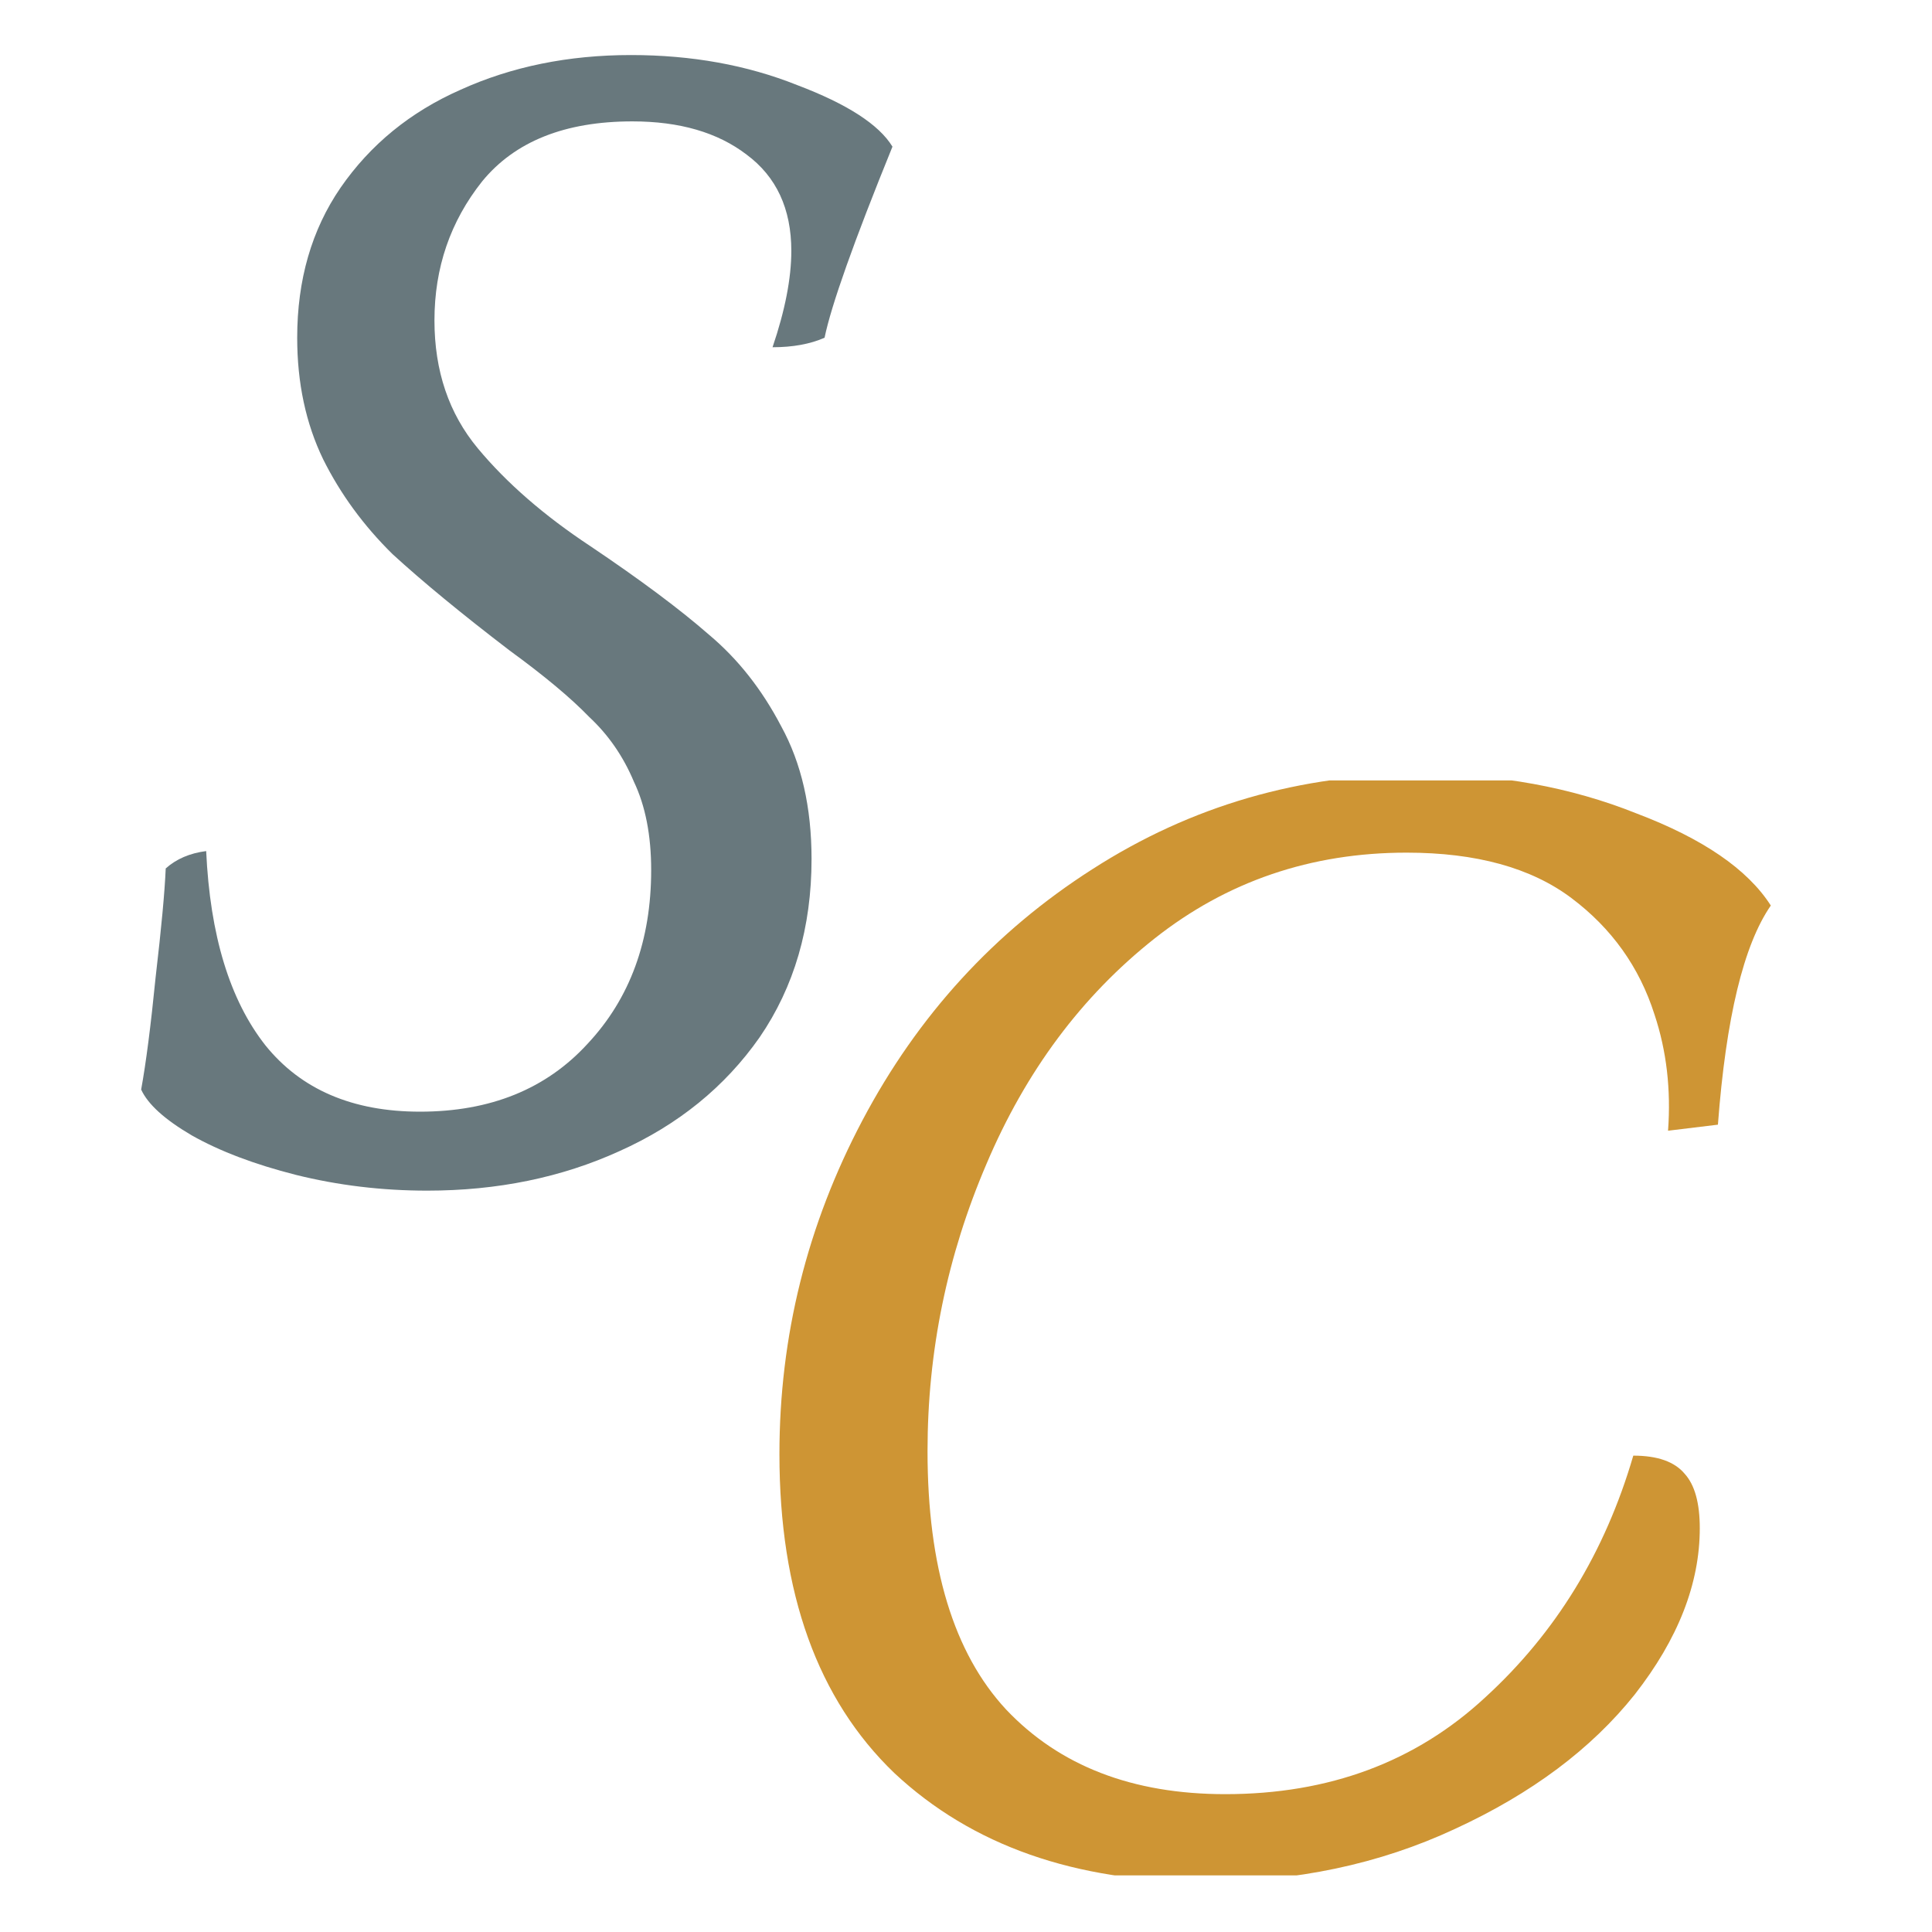 <svg xmlns="http://www.w3.org/2000/svg" width="512" height="512" viewBox="0 0 512 512" fill="none"><rect width="512" height="512" fill="white"></rect><g clip-path="url(#clip0_3263_1006)"><path d="M319.097 498.699C284.921 498.699 257.553 489.087 236.995 469.863C216.703 450.372 206.557 422.204 206.557 385.358C206.557 354.119 213.899 324.616 228.584 296.848C243.269 269.08 263.561 246.919 289.46 230.365C315.626 213.544 344.595 205.134 376.368 205.134C397.194 205.134 416.284 208.605 433.639 215.547C451.261 222.222 463.143 230.365 469.284 239.977C462.075 250.39 457.402 269.748 455.266 298.049L442.05 299.651C442.851 288.704 441.649 278.425 438.445 268.813C434.44 256.264 427.098 245.985 416.418 237.975C405.738 229.965 391.186 225.96 372.763 225.96C347.399 225.96 325.104 233.569 305.88 248.788C286.656 264.007 271.838 283.898 261.425 308.462C251.012 332.759 245.805 358.124 245.805 384.557C245.805 415.262 252.747 438.09 266.631 453.042C280.782 467.994 300.14 475.47 324.704 475.47C352.205 475.47 375.166 466.926 393.589 449.838C412.279 432.75 425.362 411.39 432.838 385.759C439.246 385.759 443.785 387.361 446.455 390.565C449.125 393.502 450.46 398.307 450.46 404.982C450.46 419.667 444.72 434.352 433.239 449.037C421.758 463.455 405.871 475.337 385.579 484.682C365.554 494.027 343.394 498.699 319.097 498.699Z" fill="#CE9534"></path><path d="M711.892 346.51C715.363 347.845 717.098 350.648 717.098 354.92C717.098 362.396 713.494 369.605 706.285 376.547C699.076 383.222 689.597 388.696 677.849 392.968C666.368 397.239 654.487 399.375 642.205 399.375C632.593 399.375 622.714 397.907 612.568 394.97C612.301 396.839 611.901 398.975 611.367 401.378C610.833 403.514 610.299 406.184 609.765 409.388C608.964 413.66 607.362 421.536 604.959 433.017C602.823 444.498 601.488 452.642 600.954 457.448C598.818 461.987 594.279 467.327 587.337 473.468C580.395 479.342 572.251 484.415 562.906 488.687C553.561 492.959 544.35 495.095 535.272 495.095C526.461 495.095 517.516 492.959 508.439 488.687C499.361 484.415 491.751 478.674 485.61 471.465C479.736 463.989 476.799 455.979 476.799 447.435C480.537 433.017 483.341 421.136 485.21 411.791C487.079 402.446 489.348 389.096 492.018 371.741C493.086 365.333 497.358 358.525 504.834 351.316C512.577 343.84 521.922 337.699 532.869 332.893C544.083 328.087 555.03 325.684 565.71 325.684H570.916C571.717 320.878 573.586 317.407 576.523 315.271C579.46 312.868 583.866 311.666 589.74 311.666C598.551 311.666 604.158 313.402 606.561 316.873C603.891 328.087 602.556 336.097 602.556 340.903C602.556 352.918 606.828 362.396 615.372 369.338C624.182 376.28 636.331 379.751 651.817 379.751C664.9 379.751 676.915 377.081 687.862 371.741C698.809 366.401 706.819 357.991 711.892 346.51ZM539.277 473.468C544.617 473.468 550.09 471.599 555.697 467.861C561.304 463.856 565.042 459.45 566.911 454.644C569.581 440.226 572.118 427.944 574.521 417.798C575.322 414.06 576.523 408.053 578.125 399.776C579.994 391.499 581.463 384.023 582.531 377.348C575.856 370.673 571.717 362.663 570.115 353.318C570.115 352.25 569.848 351.316 569.314 350.515C569.047 349.714 568.513 349.18 567.712 348.913C566.11 348.379 563.841 348.112 560.904 348.112C551.826 348.112 544.35 350.782 538.476 356.122C532.602 361.195 528.864 367.87 527.262 376.147C521.655 402.312 516.582 425.675 512.043 446.234C512.31 454.511 515.38 461.186 521.254 466.259C527.128 471.065 533.136 473.468 539.277 473.468Z" fill="#CE9534"></path><path d="M824.031 421.403C825.633 423.539 826.434 425.808 826.434 428.211C826.434 430.08 825.9 432.884 824.832 436.622C821.094 445.166 813.084 454.11 800.802 463.455C788.52 472.8 774.636 480.543 759.15 486.684C743.931 492.825 730.582 495.896 719.101 495.896C706.285 495.896 696.272 492.024 689.063 484.281C682.121 476.538 678.65 466.125 678.65 453.042C678.65 438.624 683.99 403.781 694.67 348.512L655.021 350.114C654.754 350.114 654.22 349.447 653.419 348.112C652.618 346.777 652.084 345.709 651.817 344.908C656.089 336.364 659.56 330.223 662.23 326.485H698.675L717.098 234.37C734.186 224.758 749.939 218.484 764.357 215.547C765.425 215.547 766.626 216.348 767.961 217.95C769.563 219.285 770.364 220.486 770.364 221.554C759.684 226.627 753.143 234.904 750.74 246.385C747.002 262.939 741.529 289.772 734.32 326.885L809.613 327.286C809.346 328.354 809.213 329.956 809.213 332.092C809.48 334.228 809.613 335.83 809.613 336.898C809.613 339.301 808.946 341.036 807.611 342.104C806.276 343.172 804.273 343.706 801.603 343.706L730.715 346.91C720.569 400.043 715.496 433.685 715.496 447.836C715.496 455.045 717.365 460.785 721.103 465.057C724.841 469.329 730.715 471.465 738.725 471.465C750.74 471.465 764.223 466.926 779.175 457.848C794.127 448.77 809.079 436.622 824.031 421.403Z" fill="#CE9534"></path><path d="M1026.59 395.37C1031.4 395.37 1033.8 399.375 1033.8 407.385C1033.8 420.201 1028.6 433.685 1018.18 447.836C1008.04 461.72 995.354 473.334 980.135 482.679C964.916 492.024 950.898 496.697 938.082 496.697C927.937 496.697 918.992 493.76 911.249 487.886C903.773 482.012 898.433 474.402 895.229 465.057C888.02 474.135 879.343 481.478 869.197 487.085C859.051 492.425 849.973 495.095 841.963 495.095C835.021 495.095 828.079 493.092 821.137 489.087C814.195 484.815 808.321 479.475 803.515 473.067C798.709 466.659 796.173 460.251 795.906 453.843C802.047 426.609 807.52 400.176 812.326 374.545C813.394 369.205 817.933 362.53 825.943 354.52C833.953 346.243 843.565 339.167 854.779 333.293C865.993 327.419 876.673 324.482 886.819 324.482C896.164 324.482 905.642 327.286 915.254 332.893C917.123 328.354 918.592 325.55 919.66 324.482C920.728 323.147 922.33 322.346 924.466 322.079L959.309 320.077L960.51 320.878C957.306 323.548 954.903 326.485 953.301 329.689C951.699 332.893 950.231 336.631 948.896 340.903C944.09 357.19 939.151 376.948 934.078 400.176C929.005 423.138 926.468 439.025 926.468 447.836C926.468 455.312 928.203 462.12 931.674 468.261C935.412 474.402 941.153 477.473 948.896 477.473C956.906 477.473 966.117 474.002 976.53 467.06C987.21 460.118 997.089 450.372 1006.17 437.823C1015.51 425.274 1022.32 411.123 1026.59 395.37ZM854.779 471.065C858.517 471.065 863.056 469.196 868.396 465.458C873.736 461.72 878.675 456.647 883.214 450.239C888.02 443.831 891.358 436.755 893.227 429.012L899.635 398.975C904.441 374.411 907.778 358.258 909.647 350.515C902.705 347.311 895.363 345.709 887.62 345.709C875.071 345.709 865.592 349.714 859.184 357.724C853.043 365.467 848.905 374.278 846.769 384.157L834.353 444.632C834.887 451.307 837.29 457.448 841.562 463.055C845.834 468.395 850.24 471.065 854.779 471.065Z" fill="#CE9534"></path></g><path d="M113.22 315.532C101.223 315.532 89.609 314.137 78.377 311.346C67.401 308.556 58.212 305.068 50.809 300.882C43.662 296.697 39.194 292.651 37.408 288.744C38.684 281.768 39.96 271.862 41.237 259.027C42.768 245.912 43.662 236.285 43.917 230.146C46.725 227.635 50.298 226.1 54.638 225.542C55.659 247.865 60.892 265.026 70.336 277.025C79.781 288.744 93.438 294.604 111.306 294.604C129.94 294.604 144.745 288.605 155.721 276.606C166.953 264.607 172.568 249.26 172.568 230.565C172.568 221.356 171.037 213.543 167.974 207.125C165.166 200.428 161.209 194.708 156.104 189.964C151.254 184.942 144.234 179.082 135.045 172.385C122.282 162.619 111.944 154.108 104.031 146.853C96.373 139.319 90.247 130.948 85.652 121.739C81.057 112.252 78.76 101.509 78.76 89.51C78.76 74.163 82.589 60.909 90.247 49.747C98.16 38.307 108.753 29.657 122.027 23.797C135.555 17.658 150.616 14.588 167.208 14.588C183.289 14.588 197.967 17.239 211.24 22.541C224.514 27.564 232.937 33.005 236.511 38.865C226.301 63.978 220.302 80.86 218.515 89.51C214.686 91.185 210.092 92.022 204.731 92.022C208.05 82.255 209.709 73.745 209.709 66.49C209.709 55.328 205.752 46.817 197.839 40.958C190.181 35.098 180.098 32.168 167.591 32.168C149.722 32.168 136.449 37.47 127.77 48.073C119.346 58.676 115.135 70.954 115.135 84.906C115.135 98.3 118.964 109.601 126.621 118.809C134.279 128.018 144.234 136.668 156.487 144.76C169.76 153.689 180.226 161.502 187.884 168.199C195.542 174.617 201.923 182.709 207.028 192.476C212.389 202.242 215.069 213.962 215.069 227.635C215.069 245.772 210.475 261.538 201.285 274.932C192.096 288.047 179.716 298.092 164.145 305.068C148.829 312.044 131.854 315.532 113.22 315.532Z" fill="#68787D"></path><defs><clipPath id="clip0_3263_1006"><rect width="274.053" height="290.174" fill="white" transform="translate(201.039 206.826)"></rect></clipPath></defs></svg>
